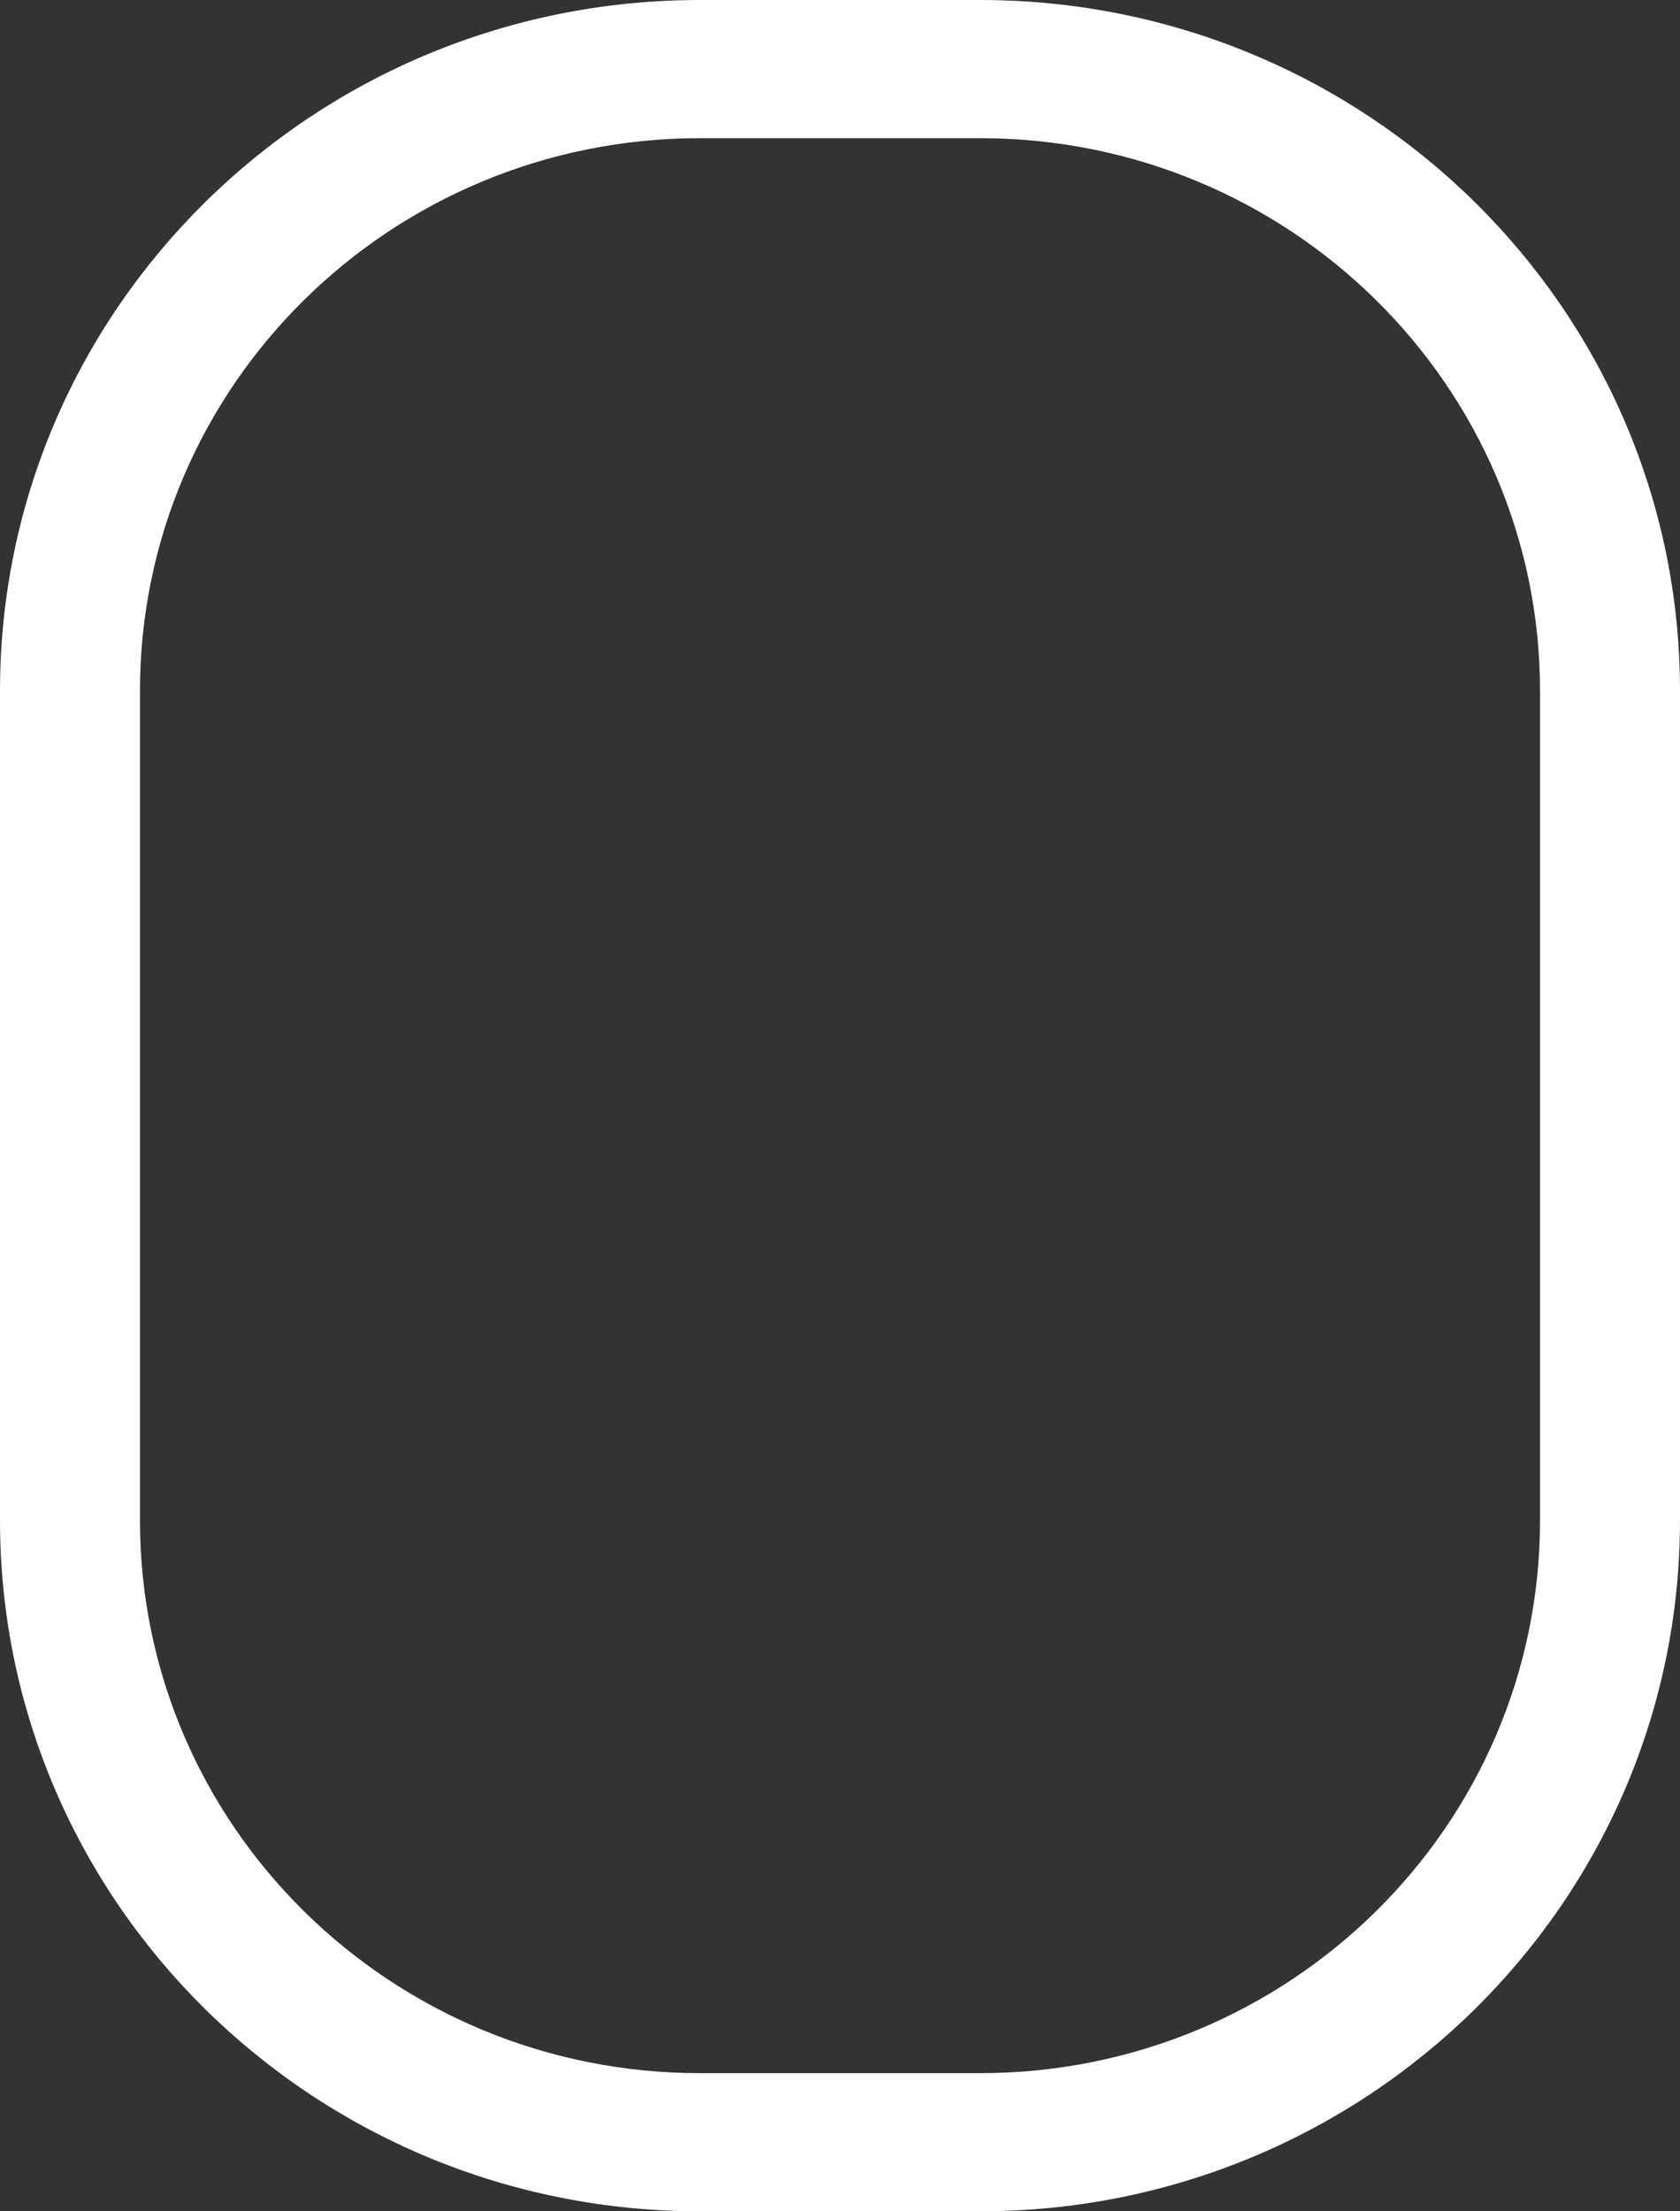 <svg width="19" height="25" viewBox="0 0 19 25" fill="none" xmlns="http://www.w3.org/2000/svg">
<rect x="0" y="0" width="19" height="25" fill="#333333" stroke="none"/>
<path d="M17.417 17.188V7.812C17.417 4.36 14.582 1.562 11.083 1.562H7.917C4.418 1.562 1.583 4.36 1.583 7.812V17.188C1.583 20.64 4.418 23.438 7.917 23.438H11.083C14.582 23.438 17.417 20.64 17.417 17.188ZM0 7.812C0 3.496 3.543 0 7.917 0H11.083C15.457 0 19 3.496 19 7.812V17.188C19 21.504 15.457 25 11.083 25H7.917C3.543 25 0 21.504 0 17.188V7.812Z" fill="white"/>
</svg>
